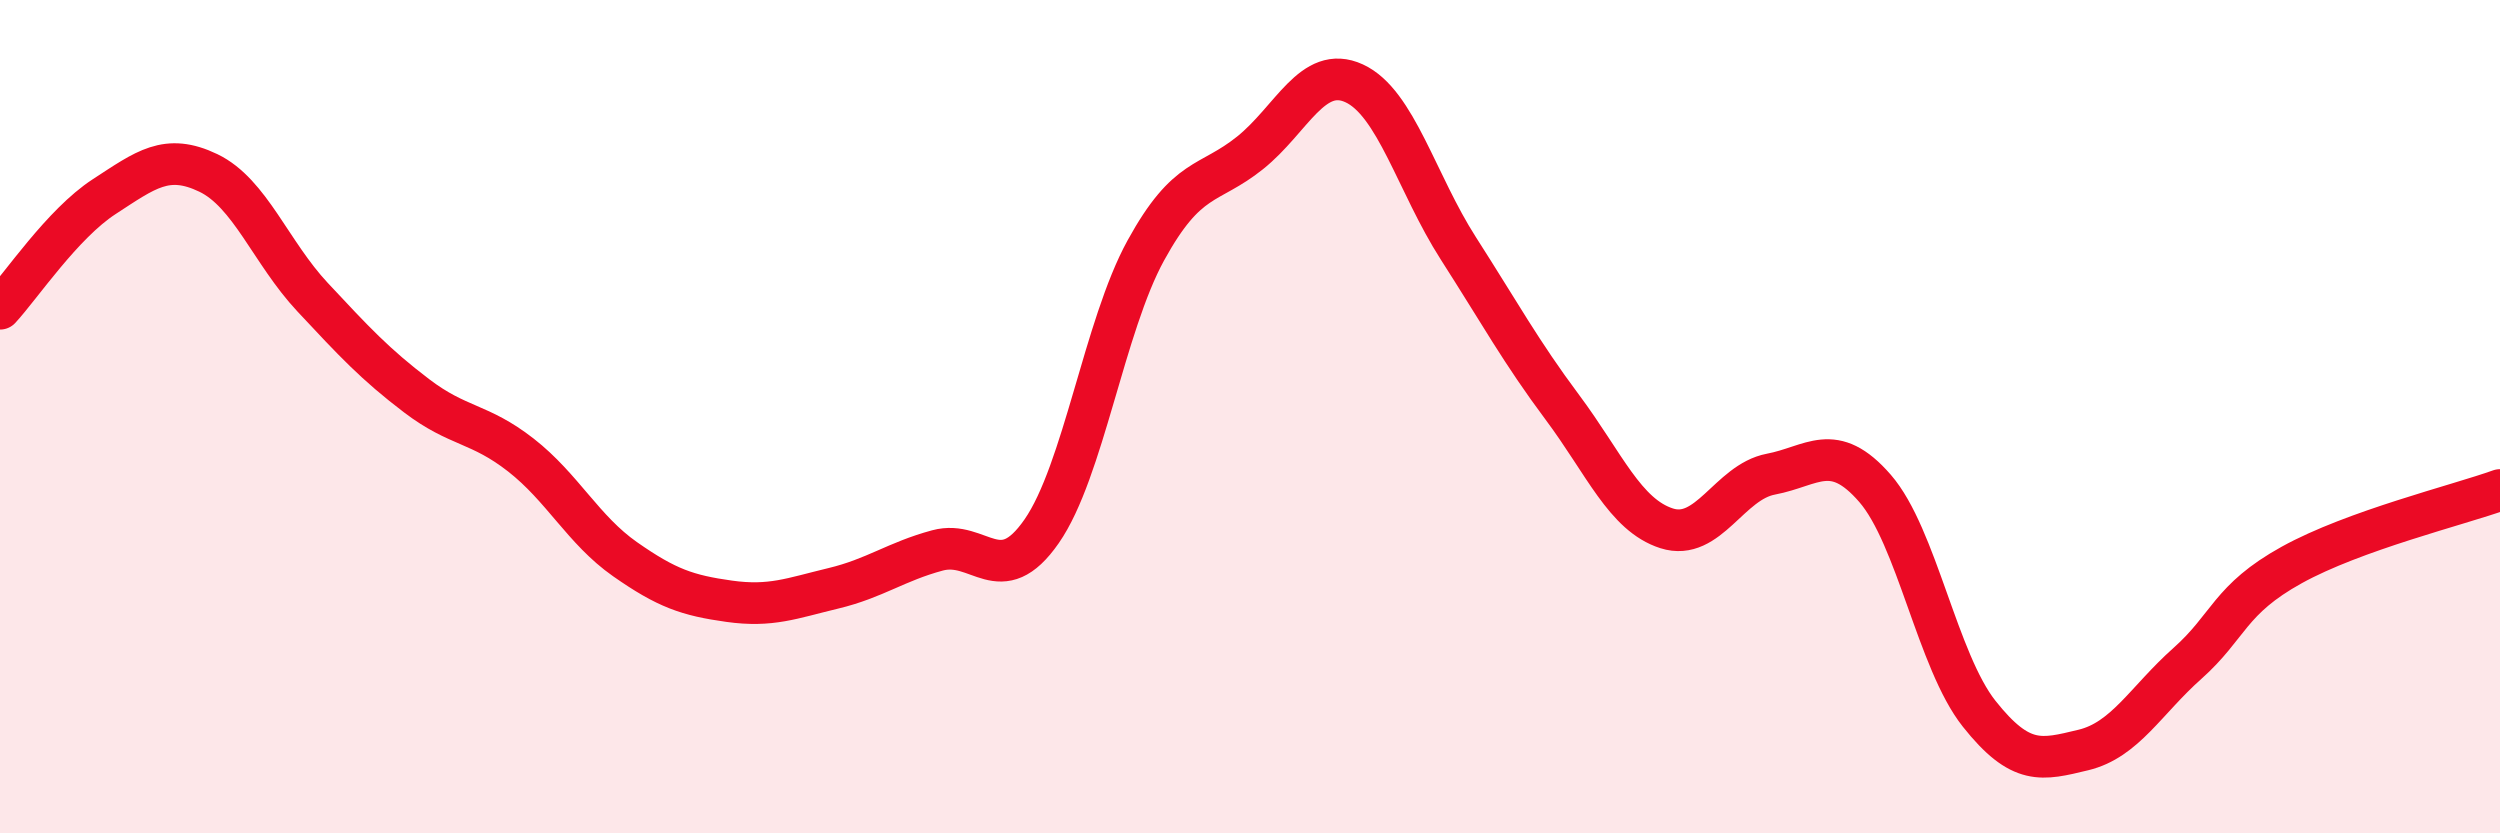 
    <svg width="60" height="20" viewBox="0 0 60 20" xmlns="http://www.w3.org/2000/svg">
      <path
        d="M 0,7.41 C 0.5,6.87 1.5,5.37 2.5,4.72 C 3.5,4.07 4,3.67 5,4.15 C 6,4.63 6.5,6.06 7.5,7.13 C 8.5,8.2 9,8.74 10,9.5 C 11,10.26 11.5,10.14 12.5,10.92 C 13.5,11.7 14,12.72 15,13.42 C 16,14.12 16.5,14.29 17.5,14.43 C 18.5,14.57 19,14.36 20,14.12 C 21,13.88 21.5,13.48 22.5,13.21 C 23.5,12.94 24,14.19 25,12.75 C 26,11.31 26.5,7.83 27.5,6.01 C 28.5,4.19 29,4.47 30,3.67 C 31,2.87 31.5,1.54 32.5,2 C 33.5,2.46 34,4.4 35,5.96 C 36,7.52 36.5,8.44 37.5,9.78 C 38.5,11.12 39,12.36 40,12.68 C 41,13 41.5,11.57 42.5,11.38 C 43.5,11.19 44,10.57 45,11.72 C 46,12.87 46.5,15.87 47.5,17.13 C 48.5,18.39 49,18.24 50,18 C 51,17.76 51.5,16.81 52.5,15.92 C 53.5,15.03 53.5,14.39 55,13.56 C 56.5,12.73 59,12.12 60,11.76L60 20L0 20Z"
        fill="#EB0A25"
        opacity="0.1"
        stroke-linecap="round"
        stroke-linejoin="round"
      />
      <path
        d="M 0,7.41 C 0.5,6.87 1.5,5.37 2.5,4.72 C 3.5,4.07 4,3.67 5,4.15 C 6,4.63 6.5,6.06 7.5,7.13 C 8.5,8.2 9,8.74 10,9.5 C 11,10.26 11.5,10.14 12.5,10.92 C 13.5,11.7 14,12.72 15,13.42 C 16,14.12 16.5,14.29 17.5,14.43 C 18.5,14.57 19,14.36 20,14.12 C 21,13.88 21.5,13.48 22.5,13.21 C 23.5,12.94 24,14.19 25,12.75 C 26,11.31 26.5,7.83 27.5,6.01 C 28.5,4.19 29,4.47 30,3.67 C 31,2.87 31.5,1.54 32.5,2 C 33.5,2.46 34,4.4 35,5.96 C 36,7.52 36.5,8.44 37.5,9.78 C 38.5,11.12 39,12.36 40,12.68 C 41,13 41.5,11.57 42.5,11.38 C 43.5,11.19 44,10.57 45,11.72 C 46,12.87 46.5,15.87 47.5,17.13 C 48.5,18.39 49,18.24 50,18 C 51,17.76 51.5,16.81 52.5,15.92 C 53.5,15.03 53.5,14.39 55,13.56 C 56.5,12.73 59,12.12 60,11.76"
        stroke="#EB0A25"
        stroke-width="1"
        fill="none"
        stroke-linecap="round"
        stroke-linejoin="round"
      />
    </svg>
  